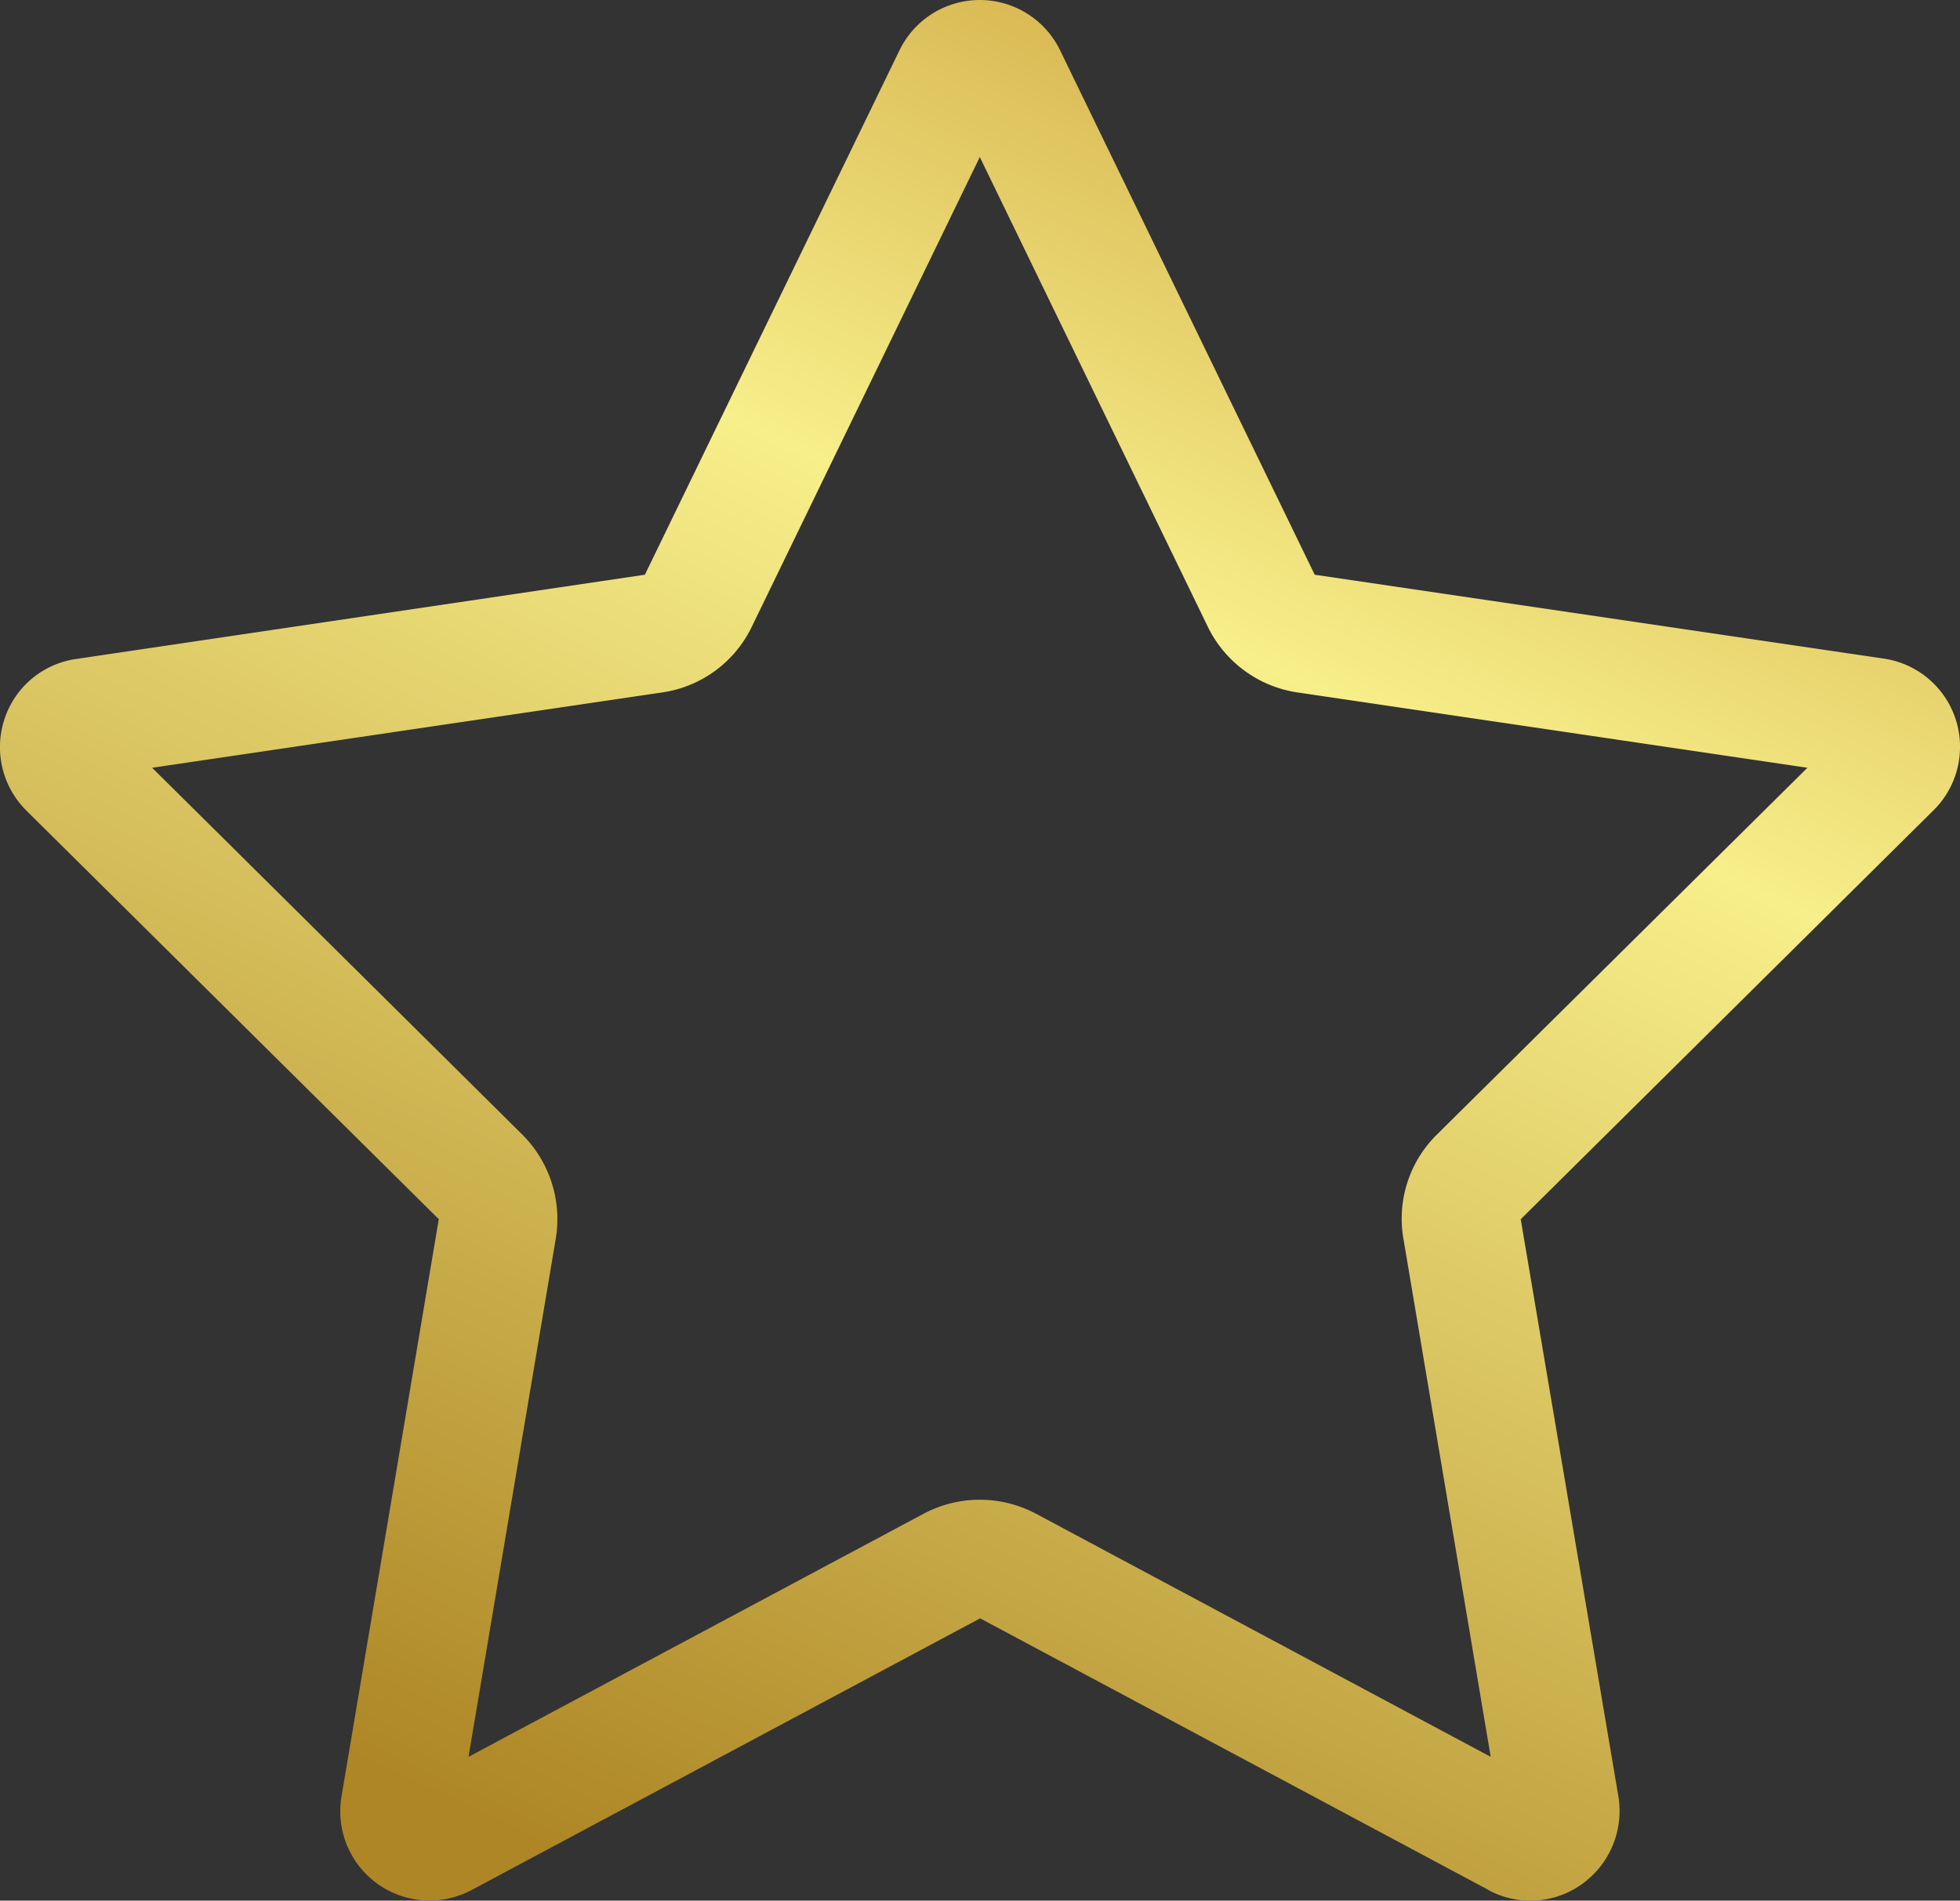 <?xml version="1.0" encoding="UTF-8"?>
<svg xmlns="http://www.w3.org/2000/svg" xmlns:xlink="http://www.w3.org/1999/xlink" width="93.023" height="90.216" viewBox="0 0 93.023 90.216">
  <rect x="0" y="0" width="93.023" height="90.216" fill="#333333" stroke="none"/>
  <defs>
    <linearGradient id="linear-gradient" x1="0.291" y1="0.977" x2="0.744" y2="0.036" gradientUnits="objectBoundingBox">
      <stop offset="0" stop-color="#ae8625"></stop>
      <stop offset="0.688" stop-color="#f7ef8a"></stop>
      <stop offset="1" stop-color="#d2ac47"></stop>
    </linearGradient>
  </defs>
  <path id="icon-standard" d="M59.707,29.747,70.527,7.454l10.82,22.292a5.653,5.653,0,0,0,4.247,3.119l24.213,3.577L92.22,53.854a5.6,5.6,0,0,0-1.586,4.952L94.775,83.39,73.188,71.847a5.688,5.688,0,0,0-5.322,0L46.261,83.39,50.4,58.806a5.67,5.67,0,0,0-1.586-4.952L31.246,36.443l24.213-3.577A5.612,5.612,0,0,0,59.707,29.747ZM94.669,89.716a4.205,4.205,0,0,0,4.458-.3,4.272,4.272,0,0,0,1.709-4.141L96.2,57.872l19.6-19.42a4.233,4.233,0,0,0-2.361-7.19L86.422,27.28,74.333,2.379a4.235,4.235,0,0,0-7.613,0L54.631,27.28l-27,4a4.2,4.2,0,0,0-3.4,2.872,4.247,4.247,0,0,0,1.04,4.318l19.579,19.4-4.617,27.4A4.238,4.238,0,0,0,46.4,89.716l24.143-12.9,24.143,12.9Z" transform="translate(-24.025)" fill="url(#linear-gradient)"></path>
</svg>
